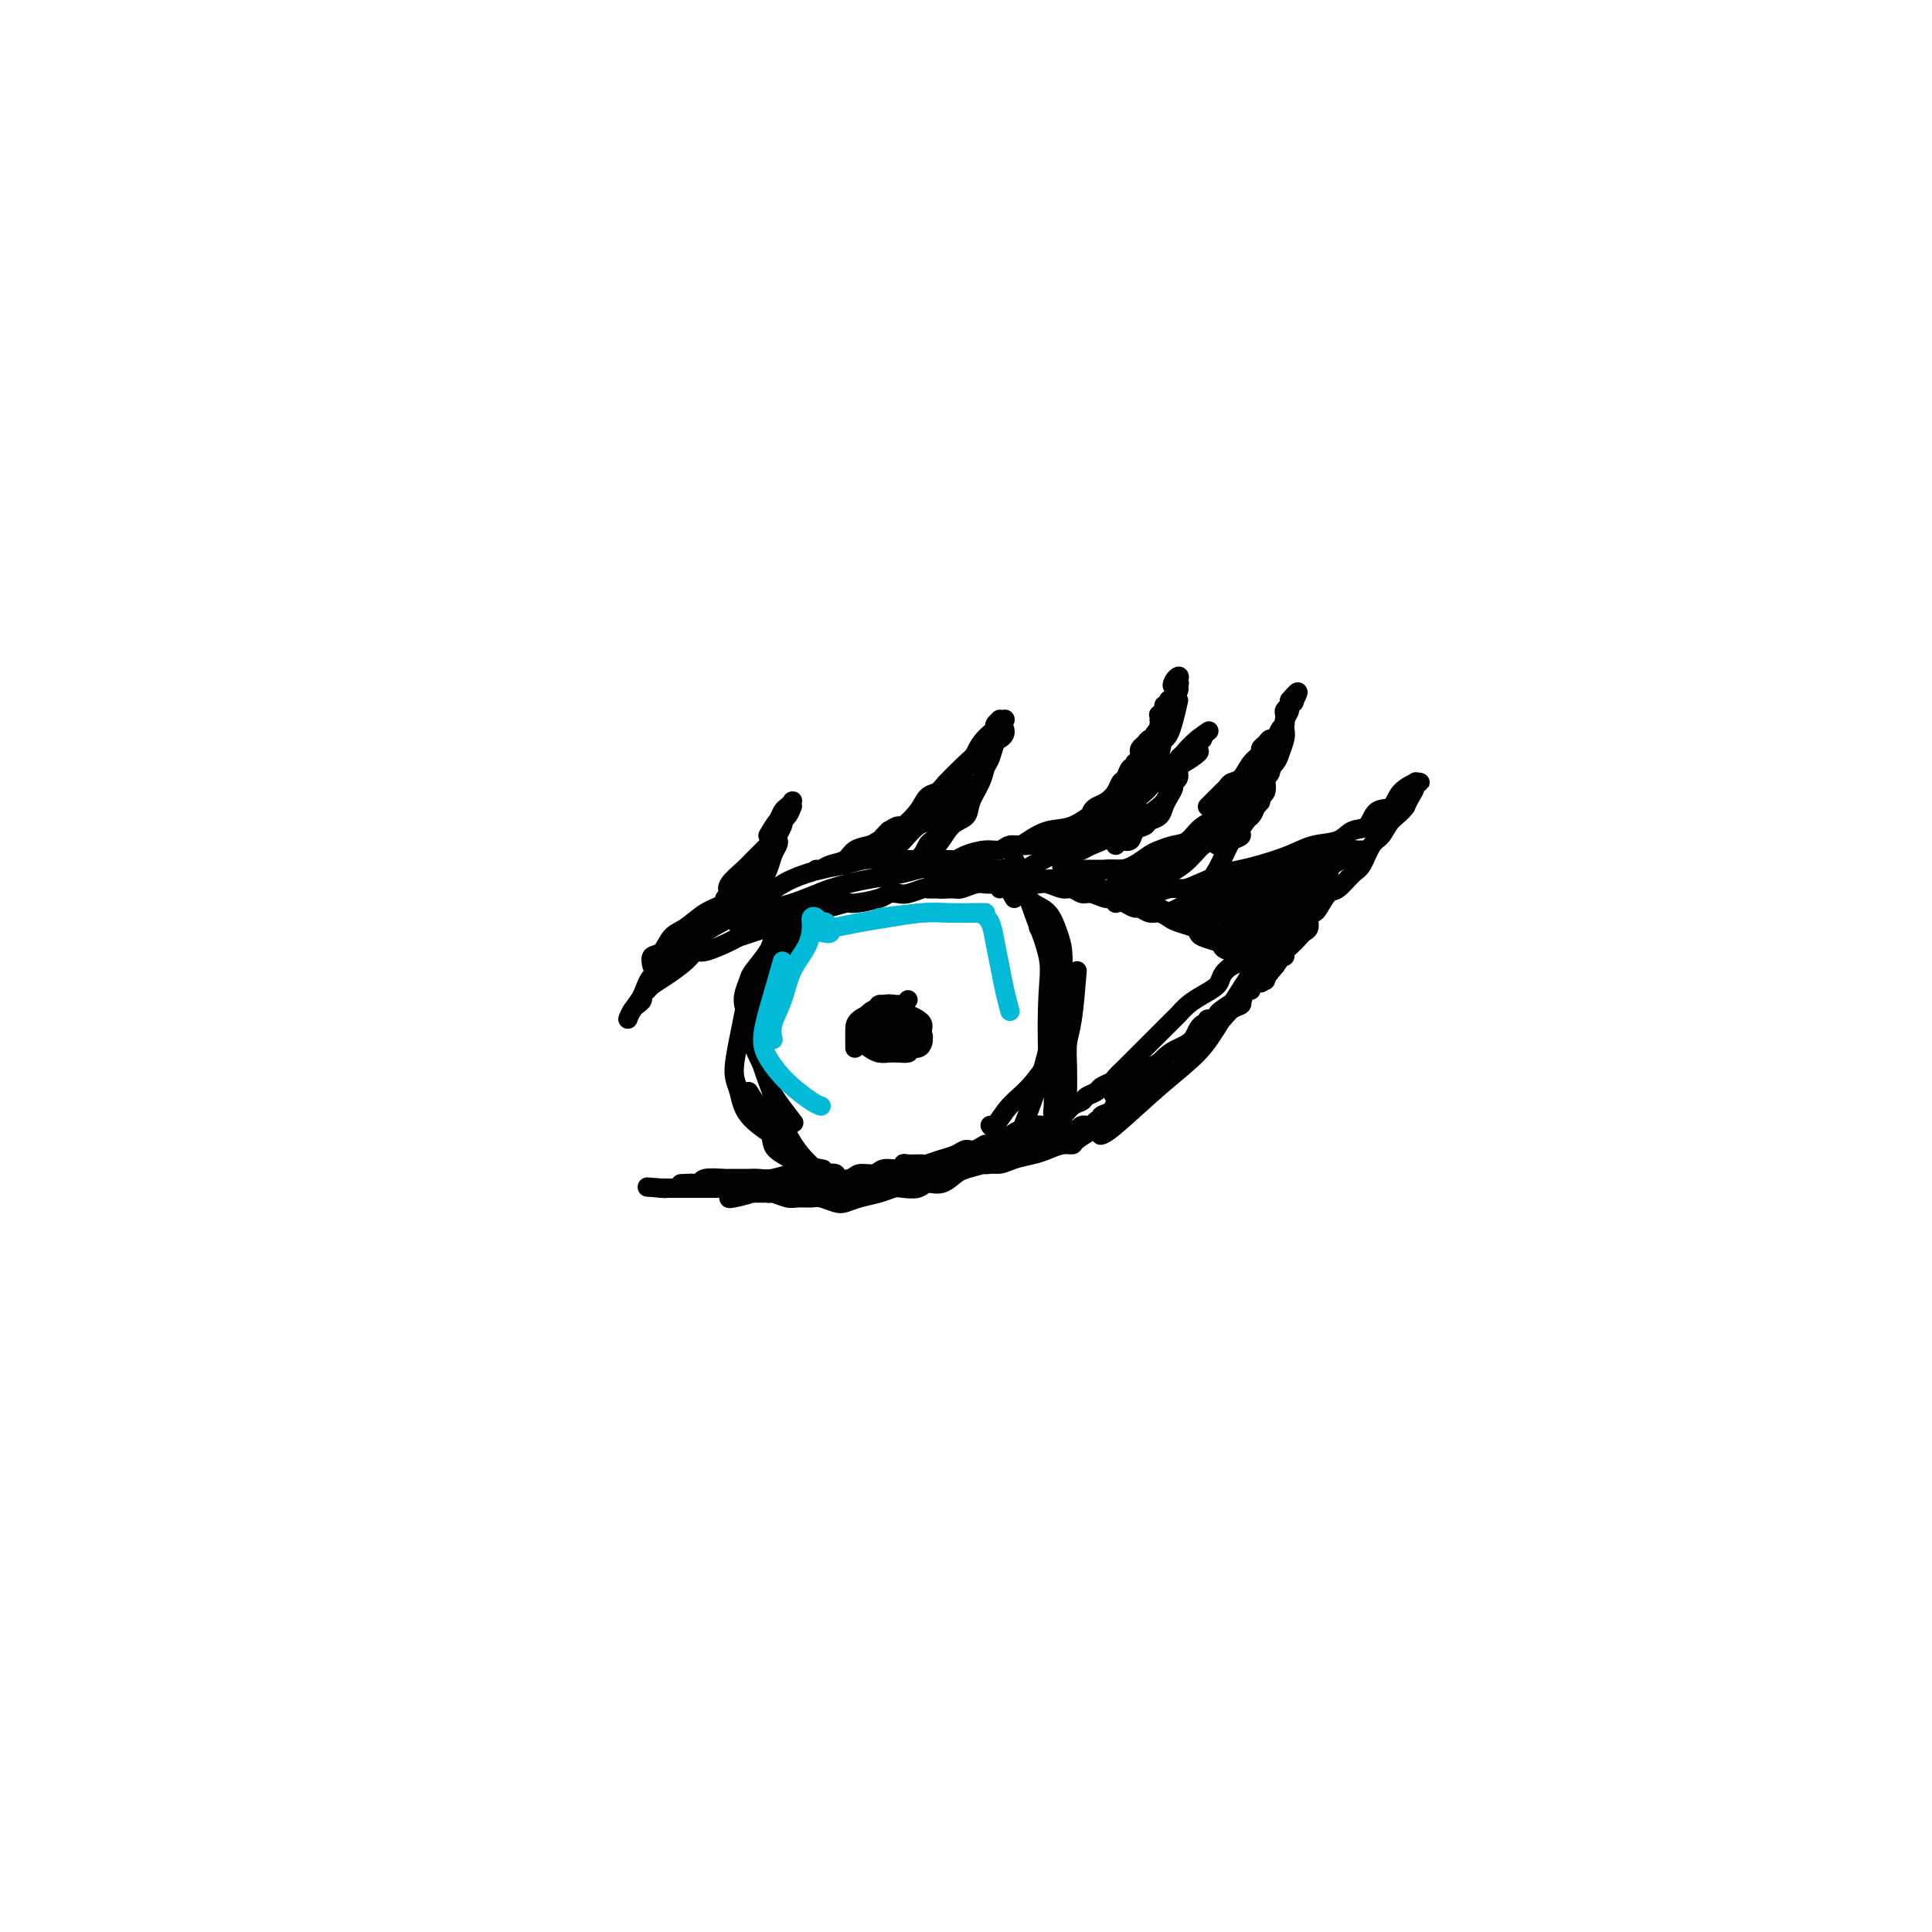 <svg viewBox='0 0 400 400' version='1.1' xmlns='http://www.w3.org/2000/svg' xmlns:xlink='http://www.w3.org/1999/xlink'><g fill='none' stroke='#000000' stroke-width='4' stroke-linecap='round' stroke-linejoin='round'><path d='M130,211c0.226,-0.603 0.452,-1.207 1,-2c0.548,-0.793 1.418,-1.776 2,-3c0.582,-1.224 0.875,-2.691 2,-4c1.125,-1.309 3.082,-2.462 5,-4c1.918,-1.538 3.797,-3.463 6,-5c2.203,-1.537 4.732,-2.688 7,-4c2.268,-1.312 4.277,-2.786 6,-4c1.723,-1.214 3.161,-2.168 5,-3c1.839,-0.832 4.078,-1.544 6,-2c1.922,-0.456 3.528,-0.658 5,-1c1.472,-0.342 2.810,-0.824 4,-1c1.190,-0.176 2.234,-0.047 3,0c0.766,0.047 1.256,0.013 2,0c0.744,-0.013 1.743,-0.003 2,0c0.257,0.003 -0.229,-0.000 0,0c0.229,0.000 1.175,0.004 2,0c0.825,-0.004 1.531,-0.015 2,0c0.469,0.015 0.700,0.057 1,0c0.300,-0.057 0.669,-0.211 1,0c0.331,0.211 0.623,0.789 1,1c0.377,0.211 0.840,0.057 1,0c0.160,-0.057 0.018,-0.015 1,0c0.982,0.015 3.089,0.003 4,0c0.911,-0.003 0.625,0.002 1,0c0.375,-0.002 1.410,-0.011 2,0c0.590,0.011 0.736,0.041 1,0c0.264,-0.041 0.647,-0.155 1,0c0.353,0.155 0.677,0.577 1,1'/><path d='M205,180c4.683,0.327 3.391,0.144 3,0c-0.391,-0.144 0.120,-0.250 1,0c0.880,0.250 2.127,0.854 3,1c0.873,0.146 1.370,-0.167 2,0c0.630,0.167 1.393,0.816 2,1c0.607,0.184 1.057,-0.095 2,0c0.943,0.095 2.378,0.564 3,1c0.622,0.436 0.432,0.839 1,1c0.568,0.161 1.894,0.081 3,0c1.106,-0.081 1.991,-0.162 3,0c1.009,0.162 2.143,0.568 3,1c0.857,0.432 1.437,0.889 2,1c0.563,0.111 1.109,-0.125 2,0c0.891,0.125 2.125,0.611 3,1c0.875,0.389 1.389,0.681 2,1c0.611,0.319 1.320,0.664 2,1c0.680,0.336 1.333,0.664 2,1c0.667,0.336 1.350,0.681 2,1c0.650,0.319 1.269,0.614 2,1c0.731,0.386 1.576,0.864 2,1c0.424,0.136 0.428,-0.069 1,0c0.572,0.069 1.712,0.414 2,1c0.288,0.586 -0.278,1.414 0,2c0.278,0.586 1.398,0.931 2,1c0.602,0.069 0.686,-0.136 1,0c0.314,0.136 0.857,0.614 1,1c0.143,0.386 -0.115,0.681 0,1c0.115,0.319 0.604,0.663 1,1c0.396,0.337 0.698,0.669 1,1'/><path d='M259,201c3.476,2.393 1.667,1.375 1,1c-0.667,-0.375 -0.190,-0.107 0,0c0.190,0.107 0.095,0.054 0,0'/><path d='M231,187c1.204,-0.455 2.408,-0.911 3,-1c0.592,-0.089 0.571,0.187 1,0c0.429,-0.187 1.309,-0.837 2,-1c0.691,-0.163 1.192,0.160 2,0c0.808,-0.160 1.924,-0.802 3,-1c1.076,-0.198 2.113,0.050 3,0c0.887,-0.050 1.626,-0.397 3,-1c1.374,-0.603 3.384,-1.461 5,-2c1.616,-0.539 2.838,-0.759 4,-1c1.162,-0.241 2.264,-0.503 4,-1c1.736,-0.497 4.107,-1.230 6,-2c1.893,-0.770 3.307,-1.576 5,-2c1.693,-0.424 3.665,-0.465 5,-1c1.335,-0.535 2.033,-1.564 3,-2c0.967,-0.436 2.204,-0.278 3,-1c0.796,-0.722 1.150,-2.323 2,-3c0.850,-0.677 2.194,-0.430 3,-1c0.806,-0.570 1.074,-1.957 2,-3c0.926,-1.043 2.512,-1.741 3,-2c0.488,-0.259 -0.121,-0.077 0,0c0.121,0.077 0.972,0.051 1,0c0.028,-0.051 -0.766,-0.127 -1,0c-0.234,0.127 0.091,0.457 0,1c-0.091,0.543 -0.597,1.298 -1,2c-0.403,0.702 -0.701,1.351 -1,2'/><path d='M291,167c-0.893,1.287 -2.125,2.006 -3,3c-0.875,0.994 -1.393,2.263 -2,3c-0.607,0.737 -1.303,0.941 -2,2c-0.697,1.059 -1.395,2.974 -2,4c-0.605,1.026 -1.117,1.164 -2,2c-0.883,0.836 -2.135,2.370 -3,3c-0.865,0.630 -1.341,0.358 -2,1c-0.659,0.642 -1.500,2.200 -2,3c-0.500,0.800 -0.658,0.843 -1,1c-0.342,0.157 -0.869,0.427 -1,1c-0.131,0.573 0.133,1.449 0,2c-0.133,0.551 -0.662,0.779 -1,1c-0.338,0.221 -0.486,0.437 -1,1c-0.514,0.563 -1.396,1.474 -2,2c-0.604,0.526 -0.931,0.667 -1,1c-0.069,0.333 0.121,0.859 0,1c-0.121,0.141 -0.553,-0.103 -1,0c-0.447,0.103 -0.909,0.554 -1,1c-0.091,0.446 0.188,0.887 0,1c-0.188,0.113 -0.844,-0.104 -1,0c-0.156,0.104 0.189,0.528 0,1c-0.189,0.472 -0.911,0.992 -1,1c-0.089,0.008 0.456,-0.496 1,-1'/><path d='M263,201c-4.167,5.155 -0.583,1.042 1,-1c1.583,-2.042 1.167,-2.012 1,-2c-0.167,0.012 -0.083,0.006 0,0'/><path d='M282,176c-0.319,0.016 -0.638,0.032 -1,0c-0.362,-0.032 -0.767,-0.113 -1,0c-0.233,0.113 -0.294,0.420 -1,1c-0.706,0.580 -2.055,1.434 -3,2c-0.945,0.566 -1.484,0.844 -3,1c-1.516,0.156 -4.007,0.189 -6,1c-1.993,0.811 -3.486,2.399 -6,3c-2.514,0.601 -6.048,0.213 -8,0c-1.952,-0.213 -2.321,-0.252 -3,0c-0.679,0.252 -1.669,0.795 -2,1c-0.331,0.205 -0.004,0.071 0,0c0.004,-0.071 -0.314,-0.078 0,0c0.314,0.078 1.260,0.242 3,0c1.740,-0.242 4.272,-0.890 6,-1c1.728,-0.110 2.650,0.318 4,0c1.350,-0.318 3.128,-1.380 5,-2c1.872,-0.620 3.838,-0.796 5,-1c1.162,-0.204 1.520,-0.434 2,-1c0.480,-0.566 1.082,-1.466 2,-2c0.918,-0.534 2.154,-0.700 3,-1c0.846,-0.300 1.303,-0.733 1,-1c-0.303,-0.267 -1.367,-0.367 -2,0c-0.633,0.367 -0.835,1.200 -2,2c-1.165,0.800 -3.292,1.565 -5,2c-1.708,0.435 -2.998,0.540 -5,1c-2.002,0.460 -4.715,1.274 -7,2c-2.285,0.726 -4.143,1.363 -6,2'/><path d='M252,185c-6.275,1.990 -6.962,2.464 -8,3c-1.038,0.536 -2.427,1.132 -2,1c0.427,-0.132 2.670,-0.992 5,-2c2.330,-1.008 4.746,-2.164 7,-3c2.254,-0.836 4.345,-1.353 7,-2c2.655,-0.647 5.873,-1.424 8,-2c2.127,-0.576 3.163,-0.951 4,-1c0.837,-0.049 1.475,0.227 2,0c0.525,-0.227 0.938,-0.959 1,-1c0.062,-0.041 -0.227,0.609 -2,1c-1.773,0.391 -5.028,0.523 -7,1c-1.972,0.477 -2.659,1.298 -5,2c-2.341,0.702 -6.336,1.283 -9,2c-2.664,0.717 -3.999,1.569 -5,2c-1.001,0.431 -1.669,0.442 -2,1c-0.331,0.558 -0.325,1.663 0,2c0.325,0.337 0.968,-0.094 2,0c1.032,0.094 2.454,0.715 5,0c2.546,-0.715 6.216,-2.764 9,-4c2.784,-1.236 4.680,-1.660 6,-2c1.320,-0.340 2.062,-0.597 3,-1c0.938,-0.403 2.071,-0.953 2,-1c-0.071,-0.047 -1.345,0.407 -3,1c-1.655,0.593 -3.691,1.324 -6,2c-2.309,0.676 -4.891,1.297 -7,2c-2.109,0.703 -3.745,1.486 -5,2c-1.255,0.514 -2.127,0.757 -3,1'/><path d='M249,189c-3.649,1.011 -1.771,0.040 -1,0c0.771,-0.040 0.437,0.852 1,1c0.563,0.148 2.025,-0.447 4,-1c1.975,-0.553 4.462,-1.064 7,-2c2.538,-0.936 5.125,-2.297 7,-3c1.875,-0.703 3.037,-0.747 4,-1c0.963,-0.253 1.727,-0.716 2,-1c0.273,-0.284 0.057,-0.388 -1,0c-1.057,0.388 -2.953,1.270 -5,2c-2.047,0.730 -4.244,1.309 -6,2c-1.756,0.691 -3.070,1.492 -4,2c-0.930,0.508 -1.475,0.721 -2,1c-0.525,0.279 -1.031,0.625 -1,1c0.031,0.375 0.598,0.781 1,1c0.402,0.219 0.639,0.253 1,0c0.361,-0.253 0.847,-0.792 2,-1c1.153,-0.208 2.975,-0.083 5,-1c2.025,-0.917 4.253,-2.874 6,-4c1.747,-1.126 3.011,-1.421 4,-2c0.989,-0.579 1.702,-1.443 2,-2c0.298,-0.557 0.180,-0.807 0,-1c-0.180,-0.193 -0.423,-0.327 -1,0c-0.577,0.327 -1.487,1.116 -3,2c-1.513,0.884 -3.628,1.862 -6,3c-2.372,1.138 -5.000,2.436 -7,4c-2.000,1.564 -3.371,3.395 -4,4c-0.629,0.605 -0.517,-0.018 0,0c0.517,0.018 1.437,0.675 3,0c1.563,-0.675 3.767,-2.682 6,-4c2.233,-1.318 4.495,-1.948 6,-3c1.505,-1.052 2.252,-2.526 3,-4'/><path d='M272,182c2.591,-2.053 1.570,-1.684 1,-2c-0.570,-0.316 -0.687,-1.316 -1,-2c-0.313,-0.684 -0.821,-1.051 -1,-1c-0.179,0.051 -0.029,0.521 0,1c0.029,0.479 -0.062,0.969 -1,2c-0.938,1.031 -2.721,2.605 -4,4c-1.279,1.395 -2.054,2.613 -3,4c-0.946,1.387 -2.063,2.944 -3,4c-0.937,1.056 -1.692,1.613 -2,2c-0.308,0.387 -0.167,0.605 0,1c0.167,0.395 0.362,0.967 1,1c0.638,0.033 1.719,-0.473 3,-1c1.281,-0.527 2.763,-1.073 4,-2c1.237,-0.927 2.230,-2.234 3,-3c0.770,-0.766 1.316,-0.992 2,-2c0.684,-1.008 1.507,-2.798 2,-4c0.493,-1.202 0.655,-1.817 1,-2c0.345,-0.183 0.871,0.065 1,0c0.129,-0.065 -0.141,-0.441 -1,0c-0.859,0.441 -2.308,1.701 -4,3c-1.692,1.299 -3.628,2.637 -5,4c-1.372,1.363 -2.181,2.751 -3,4c-0.819,1.249 -1.649,2.358 -2,3c-0.351,0.642 -0.223,0.816 0,1c0.223,0.184 0.540,0.379 1,0c0.460,-0.379 1.062,-1.332 2,-2c0.938,-0.668 2.213,-1.052 3,-2c0.787,-0.948 1.087,-2.460 2,-4c0.913,-1.540 2.438,-3.107 3,-4c0.562,-0.893 0.161,-1.112 0,-1c-0.161,0.112 -0.080,0.556 0,1'/><path d='M271,185c1.159,-1.179 -1.442,1.372 -3,3c-1.558,1.628 -2.073,2.332 -3,3c-0.927,0.668 -2.264,1.302 -3,2c-0.736,0.698 -0.869,1.462 -1,2c-0.131,0.538 -0.259,0.851 0,1c0.259,0.149 0.904,0.133 1,0c0.096,-0.133 -0.359,-0.382 0,-1c0.359,-0.618 1.531,-1.605 2,-2c0.469,-0.395 0.234,-0.197 0,0'/><path d='M195,179c-0.089,-0.424 -0.177,-0.848 0,-1c0.177,-0.152 0.620,-0.031 1,0c0.380,0.031 0.696,-0.029 1,0c0.304,0.029 0.595,0.148 1,0c0.405,-0.148 0.924,-0.561 2,-1c1.076,-0.439 2.710,-0.904 4,-1c1.290,-0.096 2.238,0.177 3,0c0.762,-0.177 1.340,-0.805 2,-1c0.660,-0.195 1.404,0.043 2,0c0.596,-0.043 1.045,-0.368 2,-1c0.955,-0.632 2.416,-1.573 4,-2c1.584,-0.427 3.291,-0.342 5,-1c1.709,-0.658 3.418,-2.059 5,-3c1.582,-0.941 3.035,-1.422 4,-2c0.965,-0.578 1.440,-1.253 2,-2c0.560,-0.747 1.205,-1.566 2,-2c0.795,-0.434 1.740,-0.482 3,-1c1.260,-0.518 2.834,-1.505 4,-2c1.166,-0.495 1.925,-0.497 3,-1c1.075,-0.503 2.468,-1.508 3,-2c0.532,-0.492 0.205,-0.472 0,-1c-0.205,-0.528 -0.286,-1.604 0,-2c0.286,-0.396 0.939,-0.113 1,0c0.061,0.113 -0.469,0.057 -1,0'/><path d='M248,153c4.189,-2.954 1.661,-1.340 0,0c-1.661,1.340 -2.455,2.404 -3,3c-0.545,0.596 -0.843,0.723 -1,1c-0.157,0.277 -0.175,0.704 -1,1c-0.825,0.296 -2.457,0.459 -3,1c-0.543,0.541 0.004,1.458 0,2c-0.004,0.542 -0.560,0.708 -1,1c-0.440,0.292 -0.764,0.708 -1,1c-0.236,0.292 -0.383,0.460 -1,1c-0.617,0.540 -1.705,1.454 -2,2c-0.295,0.546 0.203,0.725 0,1c-0.203,0.275 -1.105,0.647 -2,1c-0.895,0.353 -1.782,0.689 -2,1c-0.218,0.311 0.232,0.599 0,1c-0.232,0.401 -1.148,0.916 -2,1c-0.852,0.084 -1.641,-0.262 -2,0c-0.359,0.262 -0.288,1.131 -1,2c-0.712,0.869 -2.207,1.739 -3,2c-0.793,0.261 -0.884,-0.085 -1,0c-0.116,0.085 -0.257,0.601 -1,1c-0.743,0.399 -2.087,0.681 -3,1c-0.913,0.319 -1.396,0.674 -2,1c-0.604,0.326 -1.329,0.623 -2,1c-0.671,0.377 -1.289,0.833 -2,1c-0.711,0.167 -1.514,0.045 -2,0c-0.486,-0.045 -0.655,-0.012 -1,0c-0.345,0.012 -0.866,0.003 -1,0c-0.134,-0.003 0.118,-0.001 0,0c-0.118,0.001 -0.605,0.000 -1,0c-0.395,-0.000 -0.697,-0.000 -1,0'/><path d='M206,180c-4.028,1.547 -1.597,0.415 -1,0c0.597,-0.415 -0.638,-0.111 -1,0c-0.362,0.111 0.150,0.030 0,0c-0.150,-0.030 -0.964,-0.008 -1,0c-0.036,0.008 0.704,0.002 1,0c0.296,-0.002 0.148,-0.001 0,0'/><path d='M169,180c0.277,0.097 0.554,0.195 1,0c0.446,-0.195 1.063,-0.681 2,-1c0.937,-0.319 2.196,-0.470 3,-1c0.804,-0.530 1.152,-1.439 2,-2c0.848,-0.561 2.195,-0.773 3,-1c0.805,-0.227 1.069,-0.469 2,-1c0.931,-0.531 2.530,-1.350 4,-2c1.470,-0.650 2.811,-1.131 4,-2c1.189,-0.869 2.228,-2.126 3,-3c0.772,-0.874 1.279,-1.363 2,-2c0.721,-0.637 1.658,-1.420 2,-2c0.342,-0.580 0.089,-0.956 0,-1c-0.089,-0.044 -0.014,0.244 0,0c0.014,-0.244 -0.034,-1.020 0,-1c0.034,0.020 0.150,0.835 0,1c-0.150,0.165 -0.565,-0.322 -1,0c-0.435,0.322 -0.890,1.453 -1,2c-0.110,0.547 0.123,0.512 0,1c-0.123,0.488 -0.604,1.500 -1,2c-0.396,0.500 -0.708,0.488 -1,1c-0.292,0.512 -0.563,1.550 -1,2c-0.437,0.450 -1.041,0.314 -2,1c-0.959,0.686 -2.274,2.196 -3,3c-0.726,0.804 -0.863,0.902 -1,1'/><path d='M186,175c-2.301,2.040 -2.554,1.139 -3,1c-0.446,-0.139 -1.086,0.485 -2,1c-0.914,0.515 -2.101,0.922 -3,1c-0.899,0.078 -1.511,-0.171 -2,0c-0.489,0.171 -0.854,0.763 -1,1c-0.146,0.237 -0.073,0.118 0,0'/><path d='M135,200c-0.183,-0.813 -0.367,-1.625 0,-2c0.367,-0.375 1.284,-0.312 2,-1c0.716,-0.688 1.232,-2.126 2,-3c0.768,-0.874 1.789,-1.184 3,-2c1.211,-0.816 2.611,-2.139 4,-3c1.389,-0.861 2.766,-1.260 4,-2c1.234,-0.740 2.323,-1.822 3,-3c0.677,-1.178 0.942,-2.453 2,-4c1.058,-1.547 2.911,-3.366 4,-5c1.089,-1.634 1.416,-3.082 2,-4c0.584,-0.918 1.425,-1.304 2,-2c0.575,-0.696 0.883,-1.700 1,-2c0.117,-0.300 0.042,0.104 0,0c-0.042,-0.104 -0.052,-0.715 0,-1c0.052,-0.285 0.168,-0.243 0,0c-0.168,0.243 -0.618,0.687 -1,1c-0.382,0.313 -0.696,0.496 -1,1c-0.304,0.504 -0.597,1.330 -1,2c-0.403,0.670 -0.915,1.185 -1,2c-0.085,0.815 0.255,1.930 0,3c-0.255,1.070 -1.107,2.096 -2,3c-0.893,0.904 -1.827,1.687 -3,3c-1.173,1.313 -2.587,3.157 -4,5'/><path d='M151,186c-2.643,3.770 -2.750,3.196 -4,4c-1.250,0.804 -3.641,2.986 -5,4c-1.359,1.014 -1.684,0.859 -2,1c-0.316,0.141 -0.624,0.576 -1,1c-0.376,0.424 -0.822,0.835 -1,1c-0.178,0.165 -0.089,0.082 0,0'/><path d='M191,167c1.942,-1.667 3.884,-3.335 5,-4c1.116,-0.665 1.406,-0.329 2,-1c0.594,-0.671 1.493,-2.351 2,-3c0.507,-0.649 0.623,-0.269 1,-1c0.377,-0.731 1.015,-2.574 2,-4c0.985,-1.426 2.318,-2.435 3,-3c0.682,-0.565 0.715,-0.687 1,-1c0.285,-0.313 0.824,-0.817 1,-1c0.176,-0.183 -0.009,-0.046 0,0c0.009,0.046 0.214,0.001 0,0c-0.214,-0.001 -0.845,0.042 -1,0c-0.155,-0.042 0.167,-0.168 0,0c-0.167,0.168 -0.822,0.630 -1,1c-0.178,0.370 0.120,0.649 0,1c-0.120,0.351 -0.659,0.773 -1,1c-0.341,0.227 -0.486,0.260 -1,1c-0.514,0.740 -1.398,2.186 -2,3c-0.602,0.814 -0.922,0.997 -2,2c-1.078,1.003 -2.912,2.826 -4,4c-1.088,1.174 -1.428,1.697 -2,2c-0.572,0.303 -1.374,0.385 -2,1c-0.626,0.615 -1.075,1.763 -2,3c-0.925,1.237 -2.326,2.564 -3,3c-0.674,0.436 -0.621,-0.018 -1,0c-0.379,0.018 -1.189,0.509 -2,1'/><path d='M184,172c-3.548,3.560 -0.417,0.958 1,0c1.417,-0.958 1.119,-0.274 1,0c-0.119,0.274 -0.060,0.137 0,0'/><path d='M208,151c-0.024,-0.085 -0.048,-0.171 0,0c0.048,0.171 0.167,0.597 0,1c-0.167,0.403 -0.621,0.781 -1,1c-0.379,0.219 -0.683,0.277 -1,1c-0.317,0.723 -0.647,2.109 -1,3c-0.353,0.891 -0.731,1.286 -1,2c-0.269,0.714 -0.430,1.745 -1,3c-0.570,1.255 -1.547,2.732 -2,4c-0.453,1.268 -0.380,2.326 -1,3c-0.620,0.674 -1.931,0.965 -3,2c-1.069,1.035 -1.895,2.813 -3,4c-1.105,1.187 -2.490,1.781 -3,2c-0.510,0.219 -0.146,0.063 0,0c0.146,-0.063 0.073,-0.031 0,0'/><path d='M200,162c0.070,0.236 0.140,0.471 0,1c-0.140,0.529 -0.489,1.350 -1,2c-0.511,0.650 -1.183,1.129 -2,2c-0.817,0.871 -1.778,2.136 -2,3c-0.222,0.864 0.294,1.328 0,2c-0.294,0.672 -1.399,1.553 -2,2c-0.601,0.447 -0.697,0.460 -1,1c-0.303,0.540 -0.812,1.607 -1,2c-0.188,0.393 -0.054,0.112 0,0c0.054,-0.112 0.027,-0.056 0,0'/><path d='M211,175c-0.687,-0.016 -1.374,-0.032 -1,0c0.374,0.032 1.810,0.114 3,0c1.190,-0.114 2.133,-0.422 4,-1c1.867,-0.578 4.656,-1.425 7,-2c2.344,-0.575 4.241,-0.879 5,-1c0.759,-0.121 0.379,-0.061 0,0'/><path d='M159,173c0.738,-1.250 1.477,-2.500 2,-3c0.523,-0.500 0.831,-0.249 1,0c0.169,0.249 0.199,0.495 0,1c-0.199,0.505 -0.627,1.267 -1,2c-0.373,0.733 -0.691,1.437 -1,2c-0.309,0.563 -0.607,0.987 -1,2c-0.393,1.013 -0.879,2.616 -1,3c-0.121,0.384 0.124,-0.450 0,0c-0.124,0.450 -0.616,2.186 -1,3c-0.384,0.814 -0.660,0.707 -1,1c-0.340,0.293 -0.743,0.987 -1,1c-0.257,0.013 -0.367,-0.654 0,-1c0.367,-0.346 1.209,-0.369 2,-1c0.791,-0.631 1.529,-1.868 2,-3c0.471,-1.132 0.675,-2.159 1,-3c0.325,-0.841 0.771,-1.497 1,-2c0.229,-0.503 0.243,-0.851 0,-1c-0.243,-0.149 -0.742,-0.097 -1,0c-0.258,0.097 -0.276,0.239 -1,1c-0.724,0.761 -2.153,2.142 -3,3c-0.847,0.858 -1.113,1.192 -2,2c-0.887,0.808 -2.396,2.088 -3,3c-0.604,0.912 -0.302,1.456 0,2'/><path d='M151,185c-1.667,1.833 -0.833,0.917 0,0'/><path d='M259,205c-0.853,-0.098 -1.706,-0.195 -2,0c-0.294,0.195 -0.029,0.683 0,1c0.029,0.317 -0.178,0.462 -1,1c-0.822,0.538 -2.259,1.467 -3,2c-0.741,0.533 -0.788,0.669 -1,1c-0.212,0.331 -0.591,0.856 -1,1c-0.409,0.144 -0.850,-0.093 -1,0c-0.150,0.093 -0.010,0.516 0,1c0.010,0.484 -0.109,1.031 0,1c0.109,-0.031 0.445,-0.639 1,-1c0.555,-0.361 1.329,-0.477 2,-1c0.671,-0.523 1.240,-1.455 2,-2c0.760,-0.545 1.710,-0.703 2,-1c0.290,-0.297 -0.080,-0.734 0,-1c0.080,-0.266 0.608,-0.363 0,0c-0.608,0.363 -2.354,1.186 -3,2c-0.646,0.814 -0.191,1.619 -1,2c-0.809,0.381 -2.882,0.337 -4,1c-1.118,0.663 -1.283,2.033 -2,3c-0.717,0.967 -1.988,1.530 -3,2c-1.012,0.470 -1.766,0.848 -3,2c-1.234,1.152 -2.948,3.079 -4,4c-1.052,0.921 -1.444,0.834 -2,1c-0.556,0.166 -1.278,0.583 -2,1'/><path d='M233,225c-4.295,3.163 -2.031,1.069 -1,0c1.031,-1.069 0.830,-1.114 1,-1c0.170,0.114 0.711,0.386 1,0c0.289,-0.386 0.325,-1.431 1,-2c0.675,-0.569 1.988,-0.661 3,-1c1.012,-0.339 1.724,-0.926 2,-1c0.276,-0.074 0.116,0.365 0,1c-0.116,0.635 -0.188,1.464 -1,2c-0.812,0.536 -2.363,0.777 -3,1c-0.637,0.223 -0.361,0.426 -1,1c-0.639,0.574 -2.195,1.517 -3,2c-0.805,0.483 -0.860,0.507 -1,1c-0.140,0.493 -0.365,1.457 -1,2c-0.635,0.543 -1.679,0.666 -2,1c-0.321,0.334 0.083,0.878 0,1c-0.083,0.122 -0.652,-0.179 -1,0c-0.348,0.179 -0.475,0.836 -1,1c-0.525,0.164 -1.448,-0.166 -2,0c-0.552,0.166 -0.732,0.828 -1,1c-0.268,0.172 -0.625,-0.147 -1,0c-0.375,0.147 -0.770,0.761 -1,1c-0.230,0.239 -0.297,0.102 -1,0c-0.703,-0.102 -2.044,-0.168 -3,0c-0.956,0.168 -1.527,0.570 -2,1c-0.473,0.430 -0.848,0.889 -2,1c-1.152,0.111 -3.082,-0.125 -4,0c-0.918,0.125 -0.824,0.611 -1,1c-0.176,0.389 -0.622,0.683 -1,1c-0.378,0.317 -0.689,0.659 -1,1'/><path d='M206,240c-3.595,1.460 -1.581,1.111 -1,1c0.581,-0.111 -0.270,0.017 -1,0c-0.730,-0.017 -1.340,-0.177 -2,0c-0.660,0.177 -1.369,0.692 -2,1c-0.631,0.308 -1.184,0.408 -2,1c-0.816,0.592 -1.895,1.674 -3,2c-1.105,0.326 -2.238,-0.106 -3,0c-0.762,0.106 -1.155,0.749 -2,1c-0.845,0.251 -2.142,0.109 -3,0c-0.858,-0.109 -1.279,-0.186 -2,0c-0.721,0.186 -1.744,0.634 -3,1c-1.256,0.366 -2.744,0.648 -4,1c-1.256,0.352 -2.280,0.774 -3,1c-0.720,0.226 -1.136,0.258 -2,0c-0.864,-0.258 -2.176,-0.805 -3,-1c-0.824,-0.195 -1.162,-0.037 -2,0c-0.838,0.037 -2.178,-0.046 -3,0c-0.822,0.046 -1.127,0.223 -2,0c-0.873,-0.223 -2.313,-0.844 -3,-1c-0.687,-0.156 -0.622,0.154 -1,0c-0.378,-0.154 -1.199,-0.773 -2,-1c-0.801,-0.227 -1.584,-0.061 -2,0c-0.416,0.061 -0.467,0.016 -1,0c-0.533,-0.016 -1.550,-0.004 -2,0c-0.450,0.004 -0.333,0.001 -1,0c-0.667,-0.001 -2.118,-0.000 -3,0c-0.882,0.000 -1.195,0.000 -2,0c-0.805,-0.000 -2.102,-0.000 -3,0c-0.898,0.000 -1.396,0.000 -2,0c-0.604,-0.000 -1.316,-0.000 -2,0c-0.684,0.000 -1.342,0.000 -2,0'/><path d='M137,246c-5.871,-0.464 -1.548,-0.124 0,0c1.548,0.124 0.322,0.033 0,0c-0.322,-0.033 0.259,-0.009 1,0c0.741,0.009 1.640,0.003 2,0c0.360,-0.003 0.180,-0.001 0,0'/><path d='M132,208c0.449,-0.335 0.899,-0.669 1,-1c0.101,-0.331 -0.145,-0.658 0,-1c0.145,-0.342 0.683,-0.698 1,-1c0.317,-0.302 0.413,-0.548 1,-1c0.587,-0.452 1.663,-1.109 3,-2c1.337,-0.891 2.934,-2.018 4,-3c1.066,-0.982 1.601,-1.821 2,-2c0.399,-0.179 0.663,0.303 2,0c1.337,-0.303 3.747,-1.389 5,-2c1.253,-0.611 1.348,-0.745 2,-1c0.652,-0.255 1.862,-0.629 3,-1c1.138,-0.371 2.206,-0.739 3,-1c0.794,-0.261 1.314,-0.414 2,-1c0.686,-0.586 1.536,-1.606 2,-2c0.464,-0.394 0.541,-0.162 1,0c0.459,0.162 1.299,0.254 2,0c0.701,-0.254 1.263,-0.856 2,-1c0.737,-0.144 1.650,0.168 3,0c1.350,-0.168 3.139,-0.816 4,-1c0.861,-0.184 0.796,0.095 2,0c1.204,-0.095 3.679,-0.565 5,-1c1.321,-0.435 1.490,-0.834 2,-1c0.510,-0.166 1.360,-0.097 2,0c0.640,0.097 1.068,0.222 2,0c0.932,-0.222 2.366,-0.790 3,-1c0.634,-0.210 0.467,-0.060 1,0c0.533,0.060 1.767,0.030 3,0'/><path d='M195,184c4.850,-0.769 0.976,-0.192 0,0c-0.976,0.192 0.945,-0.001 2,0c1.055,0.001 1.243,0.196 2,0c0.757,-0.196 2.084,-0.785 3,-1c0.916,-0.215 1.422,-0.058 2,0c0.578,0.058 1.229,0.016 2,0c0.771,-0.016 1.661,-0.005 2,0c0.339,0.005 0.125,0.005 1,0c0.875,-0.005 2.839,-0.017 4,0c1.161,0.017 1.519,0.061 2,0c0.481,-0.061 1.087,-0.228 2,0c0.913,0.228 2.135,0.850 3,1c0.865,0.150 1.372,-0.171 2,0c0.628,0.171 1.375,0.833 2,1c0.625,0.167 1.127,-0.161 2,0c0.873,0.161 2.117,0.813 3,1c0.883,0.187 1.405,-0.089 2,0c0.595,0.089 1.261,0.545 2,1c0.739,0.455 1.549,0.910 2,1c0.451,0.090 0.542,-0.183 1,0c0.458,0.183 1.282,0.823 2,1c0.718,0.177 1.331,-0.107 2,0c0.669,0.107 1.396,0.606 2,1c0.604,0.394 1.086,0.683 2,1c0.914,0.317 2.261,0.662 3,1c0.739,0.338 0.870,0.669 1,1c0.130,0.331 0.259,0.663 1,1c0.741,0.337 2.096,0.678 3,1c0.904,0.322 1.359,0.625 2,1c0.641,0.375 1.469,0.821 2,1c0.531,0.179 0.766,0.089 1,0'/><path d='M257,197c6.084,2.570 1.293,1.995 0,2c-1.293,0.005 0.911,0.589 2,1c1.089,0.411 1.062,0.650 1,1c-0.062,0.350 -0.161,0.813 0,1c0.161,0.187 0.581,0.099 1,0c0.419,-0.099 0.838,-0.209 1,0c0.162,0.209 0.068,0.735 0,1c-0.068,0.265 -0.109,0.267 0,0c0.109,-0.267 0.370,-0.804 0,-1c-0.370,-0.196 -1.369,-0.053 -2,0c-0.631,0.053 -0.895,0.015 -1,0c-0.105,-0.015 -0.053,-0.008 0,0'/><path d='M153,192c1.087,-1.118 2.173,-2.236 4,-3c1.827,-0.764 4.394,-1.175 7,-2c2.606,-0.825 5.250,-2.064 8,-3c2.750,-0.936 5.607,-1.567 8,-2c2.393,-0.433 4.321,-0.667 6,-1c1.679,-0.333 3.110,-0.765 4,-1c0.890,-0.235 1.240,-0.273 2,0c0.760,0.273 1.930,0.858 3,1c1.070,0.142 2.041,-0.159 3,0c0.959,0.159 1.907,0.777 3,1c1.093,0.223 2.331,0.049 3,0c0.669,-0.049 0.768,0.025 1,0c0.232,-0.025 0.598,-0.151 1,0c0.402,0.151 0.839,0.579 1,1c0.161,0.421 0.046,0.835 0,1c-0.046,0.165 -0.023,0.083 0,0'/><path d='M258,199c-1.053,0.244 -2.106,0.488 -3,1c-0.894,0.512 -1.630,1.293 -2,2c-0.370,0.707 -0.376,1.342 -1,2c-0.624,0.658 -1.868,1.341 -3,2c-1.132,0.659 -2.153,1.294 -3,2c-0.847,0.706 -1.522,1.484 -2,2c-0.478,0.516 -0.761,0.771 -1,1c-0.239,0.229 -0.434,0.431 -1,1c-0.566,0.569 -1.502,1.503 -2,2c-0.498,0.497 -0.557,0.557 -1,1c-0.443,0.443 -1.269,1.271 -2,2c-0.731,0.729 -1.366,1.361 -2,2c-0.634,0.639 -1.268,1.284 -2,2c-0.732,0.716 -1.562,1.501 -2,2c-0.438,0.499 -0.484,0.711 -1,1c-0.516,0.289 -1.503,0.654 -2,1c-0.497,0.346 -0.503,0.674 -1,1c-0.497,0.326 -1.485,0.650 -2,1c-0.515,0.350 -0.555,0.725 -1,1c-0.445,0.275 -1.293,0.451 -2,1c-0.707,0.549 -1.274,1.472 -2,2c-0.726,0.528 -1.611,0.662 -2,1c-0.389,0.338 -0.282,0.882 -1,1c-0.718,0.118 -2.261,-0.189 -3,0c-0.739,0.189 -0.672,0.875 -1,1c-0.328,0.125 -1.050,-0.313 -2,0c-0.950,0.313 -2.129,1.375 -3,2c-0.871,0.625 -1.436,0.812 -2,1'/><path d='M206,237c-4.226,2.102 -2.289,0.356 -2,0c0.289,-0.356 -1.068,0.679 -2,1c-0.932,0.321 -1.438,-0.072 -2,0c-0.562,0.072 -1.180,0.608 -2,1c-0.820,0.392 -1.841,0.640 -3,1c-1.159,0.360 -2.455,0.833 -3,1c-0.545,0.167 -0.338,0.030 -1,0c-0.662,-0.030 -2.192,0.049 -3,0c-0.808,-0.049 -0.892,-0.224 -1,0c-0.108,0.224 -0.240,0.848 -1,1c-0.760,0.152 -2.149,-0.169 -3,0c-0.851,0.169 -1.164,0.826 -2,1c-0.836,0.174 -2.194,-0.136 -3,0c-0.806,0.136 -1.058,0.716 -2,1c-0.942,0.284 -2.572,0.271 -3,0c-0.428,-0.271 0.346,-0.801 0,-1c-0.346,-0.199 -1.811,-0.067 -3,0c-1.189,0.067 -2.102,0.071 -3,0c-0.898,-0.071 -1.781,-0.215 -3,0c-1.219,0.215 -2.774,0.790 -4,1c-1.226,0.210 -2.121,0.056 -3,0c-0.879,-0.056 -1.741,-0.015 -2,0c-0.259,0.015 0.084,0.004 0,0c-0.084,-0.004 -0.597,-0.001 -1,0c-0.403,0.001 -0.697,-0.001 -1,0c-0.303,0.001 -0.616,0.004 -1,0c-0.384,-0.004 -0.841,-0.015 -1,0c-0.159,0.015 -0.022,0.056 -1,0c-0.978,-0.056 -3.071,-0.207 -4,0c-0.929,0.207 -0.694,0.774 -1,1c-0.306,0.226 -1.153,0.113 -2,0'/><path d='M143,245c-4.444,0.156 -0.556,0.044 1,0c1.556,-0.044 0.778,-0.022 0,0'/><path d='M164,191c-0.626,1.186 -1.253,2.372 -2,3c-0.747,0.628 -1.616,0.700 -2,1c-0.384,0.300 -0.285,0.830 -1,2c-0.715,1.170 -2.244,2.979 -3,4c-0.756,1.021 -0.739,1.253 -1,2c-0.261,0.747 -0.801,2.009 -1,3c-0.199,0.991 -0.057,1.712 0,2c0.057,0.288 0.028,0.144 0,0'/><path d='M155,205c-0.707,3.523 -1.415,7.046 -2,10c-0.585,2.954 -1.049,5.338 -1,7c0.049,1.662 0.611,2.600 1,4c0.389,1.400 0.605,3.262 2,5c1.395,1.738 3.970,3.354 5,4c1.030,0.646 0.515,0.323 0,0'/><path d='M155,226c1.614,2.552 3.228,5.104 4,7c0.772,1.896 0.701,3.135 1,4c0.299,0.865 0.967,1.356 2,2c1.033,0.644 2.432,1.443 4,2c1.568,0.557 3.305,0.874 4,1c0.695,0.126 0.347,0.063 0,0'/><path d='M210,186c-0.486,-0.829 -0.972,-1.657 -1,-2c-0.028,-0.343 0.402,-0.199 1,0c0.598,0.199 1.365,0.453 2,1c0.635,0.547 1.137,1.387 2,2c0.863,0.613 2.088,0.998 3,2c0.912,1.002 1.513,2.619 2,4c0.487,1.381 0.862,2.526 1,4c0.138,1.474 0.039,3.278 0,4c-0.039,0.722 -0.020,0.361 0,0'/><path d='M223,201c-0.309,3.774 -0.619,7.547 -1,10c-0.381,2.453 -0.834,3.585 -1,5c-0.166,1.415 -0.044,3.111 0,5c0.044,1.889 0.012,3.970 0,5c-0.012,1.030 -0.003,1.009 0,1c0.003,-0.009 0.002,-0.004 0,0'/><path d='M188,207c-0.303,0.423 -0.606,0.845 -1,1c-0.394,0.155 -0.879,0.042 -1,0c-0.121,-0.042 0.121,-0.012 0,0c-0.121,0.012 -0.607,0.005 -1,0c-0.393,-0.005 -0.694,-0.008 -1,0c-0.306,0.008 -0.618,0.026 -1,0c-0.382,-0.026 -0.834,-0.095 -1,0c-0.166,0.095 -0.045,0.355 0,1c0.045,0.645 0.015,1.674 0,2c-0.015,0.326 -0.015,-0.052 0,0c0.015,0.052 0.045,0.536 0,1c-0.045,0.464 -0.166,0.910 0,1c0.166,0.090 0.618,-0.175 1,0c0.382,0.175 0.694,0.790 1,1c0.306,0.210 0.605,0.014 1,0c0.395,-0.014 0.886,0.155 1,0c0.114,-0.155 -0.150,-0.633 0,-1c0.150,-0.367 0.714,-0.624 1,-1c0.286,-0.376 0.294,-0.872 0,-1c-0.294,-0.128 -0.889,0.113 -1,0c-0.111,-0.113 0.264,-0.578 0,-1c-0.264,-0.422 -1.167,-0.801 -2,-1c-0.833,-0.199 -1.596,-0.219 -2,0c-0.404,0.219 -0.448,0.677 -1,1c-0.552,0.323 -1.610,0.510 -2,1c-0.390,0.490 -0.111,1.283 0,2c0.111,0.717 0.056,1.359 0,2'/><path d='M179,215c-0.178,1.166 0.376,1.581 1,2c0.624,0.419 1.316,0.843 2,1c0.684,0.157 1.360,0.049 2,0c0.640,-0.049 1.245,-0.038 2,0c0.755,0.038 1.659,0.104 2,0c0.341,-0.104 0.120,-0.377 0,-1c-0.120,-0.623 -0.140,-1.596 0,-2c0.140,-0.404 0.438,-0.239 0,-1c-0.438,-0.761 -1.613,-2.449 -2,-3c-0.387,-0.551 0.014,0.037 0,0c-0.014,-0.037 -0.441,-0.697 -1,-1c-0.559,-0.303 -1.248,-0.250 -2,0c-0.752,0.250 -1.566,0.697 -2,1c-0.434,0.303 -0.489,0.463 -1,1c-0.511,0.537 -1.477,1.450 -2,2c-0.523,0.550 -0.603,0.737 0,1c0.603,0.263 1.888,0.603 3,1c1.112,0.397 2.050,0.850 3,1c0.950,0.150 1.912,-0.004 3,0c1.088,0.004 2.304,0.167 3,0c0.696,-0.167 0.874,-0.664 1,-1c0.126,-0.336 0.200,-0.511 0,-1c-0.200,-0.489 -0.674,-1.292 -1,-2c-0.326,-0.708 -0.504,-1.322 -1,-2c-0.496,-0.678 -1.310,-1.419 -2,-2c-0.690,-0.581 -1.257,-1.001 -2,-1c-0.743,0.001 -1.663,0.423 -3,1c-1.337,0.577 -3.090,1.309 -4,2c-0.910,0.691 -0.976,1.340 -1,2c-0.024,0.660 -0.007,1.331 0,2c0.007,0.669 0.003,1.334 0,2'/><path d='M187,209c-0.323,-0.121 -0.647,-0.242 -1,0c-0.353,0.242 -0.736,0.848 -1,1c-0.264,0.152 -0.410,-0.150 -1,0c-0.590,0.150 -1.624,0.752 -2,1c-0.376,0.248 -0.095,0.143 0,0c0.095,-0.143 0.004,-0.322 0,0c-0.004,0.322 0.078,1.145 0,2c-0.078,0.855 -0.317,1.742 0,2c0.317,0.258 1.189,-0.112 2,0c0.811,0.112 1.562,0.707 2,1c0.438,0.293 0.562,0.286 1,0c0.438,-0.286 1.190,-0.850 2,-1c0.810,-0.150 1.679,0.115 2,0c0.321,-0.115 0.094,-0.608 0,-1c-0.094,-0.392 -0.057,-0.682 0,-1c0.057,-0.318 0.132,-0.663 0,-1c-0.132,-0.337 -0.472,-0.665 -1,-1c-0.528,-0.335 -1.244,-0.675 -2,-1c-0.756,-0.325 -1.553,-0.633 -2,-1c-0.447,-0.367 -0.543,-0.791 -1,-1c-0.457,-0.209 -1.273,-0.203 -2,0c-0.727,0.203 -1.363,0.601 -2,1'/><path d='M181,209c-1.013,0.439 -1.545,1.035 -2,2c-0.455,0.965 -0.833,2.297 -1,3c-0.167,0.703 -0.124,0.777 0,1c0.124,0.223 0.327,0.597 1,1c0.673,0.403 1.815,0.837 3,1c1.185,0.163 2.412,0.055 3,0c0.588,-0.055 0.535,-0.056 1,0c0.465,0.056 1.446,0.170 2,0c0.554,-0.170 0.681,-0.623 1,-1c0.319,-0.377 0.828,-0.678 1,-1c0.172,-0.322 0.005,-0.664 0,-1c-0.005,-0.336 0.153,-0.664 0,-1c-0.153,-0.336 -0.616,-0.678 -1,-1c-0.384,-0.322 -0.691,-0.622 -1,-1c-0.309,-0.378 -0.622,-0.832 -1,-1c-0.378,-0.168 -0.822,-0.048 -1,0c-0.178,0.048 -0.089,0.024 0,0'/><path d='M172,184c-1.512,0.540 -3.024,1.080 -4,2c-0.976,0.920 -1.418,2.220 -2,3c-0.582,0.780 -1.306,1.041 -2,2c-0.694,0.959 -1.360,2.614 -2,4c-0.640,1.386 -1.254,2.501 -2,4c-0.746,1.499 -1.625,3.382 -2,5c-0.375,1.618 -0.245,2.970 0,4c0.245,1.030 0.604,1.739 1,2c0.396,0.261 0.827,0.075 1,0c0.173,-0.075 0.086,-0.037 0,0'/><path d='M169,188c-3.229,4.599 -6.458,9.197 -8,12c-1.542,2.803 -1.397,3.809 -2,6c-0.603,2.191 -1.954,5.565 -2,9c-0.046,3.435 1.215,6.931 2,9c0.785,2.069 1.096,2.711 2,4c0.904,1.289 2.401,3.225 3,4c0.599,0.775 0.299,0.387 0,0'/><path d='M157,204c-1.117,3.116 -2.235,6.231 -2,9c0.235,2.769 1.822,5.190 3,8c1.178,2.810 1.948,6.007 3,9c1.052,2.993 2.385,5.782 4,8c1.615,2.218 3.512,3.866 5,5c1.488,1.134 2.568,1.752 3,2c0.432,0.248 0.216,0.124 0,0'/><path d='M210,178c0.346,0.625 0.692,1.250 1,2c0.308,0.750 0.579,1.623 1,3c0.421,1.377 0.992,3.256 2,6c1.008,2.744 2.452,6.354 3,9c0.548,2.646 0.199,4.328 0,8c-0.199,3.672 -0.249,9.335 0,13c0.249,3.665 0.798,5.333 1,7c0.202,1.667 0.058,3.333 0,4c-0.058,0.667 -0.029,0.333 0,0'/><path d='M215,192c1.671,1.507 3.342,3.014 4,5c0.658,1.986 0.303,4.450 0,7c-0.303,2.550 -0.554,5.184 -1,8c-0.446,2.816 -1.086,5.813 -2,9c-0.914,3.187 -2.101,6.566 -3,9c-0.899,2.434 -1.511,3.925 -2,5c-0.489,1.075 -0.854,1.736 -1,2c-0.146,0.264 -0.073,0.132 0,0'/><path d='M220,215c-2.053,3.359 -4.105,6.718 -6,9c-1.895,2.282 -3.632,3.488 -5,5c-1.368,1.512 -2.368,3.330 -3,4c-0.632,0.670 -0.895,0.191 -1,0c-0.105,-0.191 -0.053,-0.096 0,0'/><path d='M260,200c-2.568,4.008 -5.137,8.016 -7,11c-1.863,2.984 -3.021,4.943 -5,7c-1.979,2.057 -4.778,4.211 -8,7c-3.222,2.789 -6.868,6.212 -9,8c-2.132,1.788 -2.752,1.939 -3,2c-0.248,0.061 -0.124,0.030 0,0'/><path d='M231,183c0.119,0.062 0.239,0.123 1,0c0.761,-0.123 2.164,-0.431 3,-1c0.836,-0.569 1.107,-1.400 2,-2c0.893,-0.600 2.410,-0.969 4,-2c1.590,-1.031 3.253,-2.724 5,-4c1.747,-1.276 3.577,-2.135 5,-3c1.423,-0.865 2.438,-1.736 4,-3c1.562,-1.264 3.673,-2.921 5,-4c1.327,-1.079 1.872,-1.581 2,-2c0.128,-0.419 -0.161,-0.754 0,-1c0.161,-0.246 0.771,-0.404 1,-1c0.229,-0.596 0.075,-1.632 0,-2c-0.075,-0.368 -0.072,-0.068 0,0c0.072,0.068 0.213,-0.095 0,0c-0.213,0.095 -0.779,0.448 -1,1c-0.221,0.552 -0.098,1.302 0,2c0.098,0.698 0.171,1.342 0,2c-0.171,0.658 -0.585,1.329 -1,2'/><path d='M261,165c-0.515,1.440 -0.802,1.541 -1,2c-0.198,0.459 -0.307,1.277 -1,2c-0.693,0.723 -1.971,1.350 -3,2c-1.029,0.650 -1.811,1.322 -3,2c-1.189,0.678 -2.786,1.362 -4,2c-1.214,0.638 -2.044,1.229 -3,2c-0.956,0.771 -2.036,1.723 -3,2c-0.964,0.277 -1.810,-0.122 -3,0c-1.190,0.122 -2.725,0.765 -4,1c-1.275,0.235 -2.291,0.063 -3,0c-0.709,-0.063 -1.110,-0.017 -2,0c-0.890,0.017 -2.270,0.005 -3,0c-0.730,-0.005 -0.811,-0.002 -1,0c-0.189,0.002 -0.486,0.004 -1,0c-0.514,-0.004 -1.245,-0.015 -2,0c-0.755,0.015 -1.533,0.057 -2,0c-0.467,-0.057 -0.622,-0.211 -1,0c-0.378,0.211 -0.978,0.789 -1,1c-0.022,0.211 0.532,0.057 1,0c0.468,-0.057 0.848,-0.016 1,0c0.152,0.016 0.076,0.008 0,0'/><path d='M222,181c-3.061,0.314 -0.212,0.099 1,0c1.212,-0.099 0.789,-0.081 1,0c0.211,0.081 1.058,0.225 2,0c0.942,-0.225 1.981,-0.820 3,-1c1.019,-0.180 2.019,0.053 3,0c0.981,-0.053 1.943,-0.394 3,-1c1.057,-0.606 2.210,-1.479 3,-2c0.790,-0.521 1.216,-0.692 2,-1c0.784,-0.308 1.924,-0.755 3,-1c1.076,-0.245 2.086,-0.290 3,-1c0.914,-0.710 1.733,-2.087 3,-3c1.267,-0.913 2.984,-1.362 4,-2c1.016,-0.638 1.332,-1.467 2,-2c0.668,-0.533 1.688,-0.772 2,-1c0.312,-0.228 -0.084,-0.446 0,-1c0.084,-0.554 0.650,-1.445 1,-2c0.350,-0.555 0.486,-0.774 1,-1c0.514,-0.226 1.406,-0.460 2,-1c0.594,-0.540 0.889,-1.386 1,-2c0.111,-0.614 0.038,-0.997 0,-1c-0.038,-0.003 -0.041,0.372 0,1c0.041,0.628 0.124,1.509 0,2c-0.124,0.491 -0.457,0.594 -1,1c-0.543,0.406 -1.298,1.116 -2,2c-0.702,0.884 -1.351,1.942 -2,3'/><path d='M257,167c-1.081,1.753 -1.283,2.135 -2,3c-0.717,0.865 -1.949,2.211 -3,3c-1.051,0.789 -1.921,1.020 -3,2c-1.079,0.980 -2.366,2.707 -4,4c-1.634,1.293 -3.613,2.151 -5,3c-1.387,0.849 -2.181,1.690 -3,2c-0.819,0.310 -1.663,0.089 -2,0c-0.337,-0.089 -0.169,-0.044 0,0'/><path d='M262,164c-0.691,0.473 -1.383,0.946 -2,2c-0.617,1.054 -1.160,2.689 -2,4c-0.840,1.311 -1.976,2.299 -3,4c-1.024,1.701 -1.934,4.116 -3,6c-1.066,1.884 -2.287,3.238 -3,4c-0.713,0.762 -0.918,0.932 -1,1c-0.082,0.068 -0.041,0.034 0,0'/><path d='M250,167c0.758,-0.755 1.516,-1.510 2,-2c0.484,-0.490 0.696,-0.715 1,-1c0.304,-0.285 0.702,-0.629 1,-1c0.298,-0.371 0.496,-0.768 1,-1c0.504,-0.232 1.315,-0.299 2,-1c0.685,-0.701 1.244,-2.034 2,-3c0.756,-0.966 1.708,-1.563 2,-2c0.292,-0.437 -0.077,-0.712 0,-1c0.077,-0.288 0.599,-0.588 1,-1c0.401,-0.412 0.682,-0.938 1,-1c0.318,-0.062 0.674,0.338 1,0c0.326,-0.338 0.624,-1.414 1,-2c0.376,-0.586 0.832,-0.682 1,-1c0.168,-0.318 0.049,-0.859 0,-1c-0.049,-0.141 -0.027,0.117 0,0c0.027,-0.117 0.059,-0.609 0,-1c-0.059,-0.391 -0.208,-0.682 0,-1c0.208,-0.318 0.774,-0.662 1,-1c0.226,-0.338 0.113,-0.669 0,-1'/><path d='M267,145c2.839,-3.410 1.436,-0.936 1,0c-0.436,0.936 0.093,0.334 0,0c-0.093,-0.334 -0.809,-0.400 -1,0c-0.191,0.400 0.142,1.266 0,2c-0.142,0.734 -0.757,1.337 -1,2c-0.243,0.663 -0.112,1.388 0,2c0.112,0.612 0.205,1.111 0,2c-0.205,0.889 -0.706,2.167 -1,3c-0.294,0.833 -0.379,1.221 -1,2c-0.621,0.779 -1.778,1.950 -2,3c-0.222,1.050 0.490,1.980 0,3c-0.490,1.020 -2.183,2.129 -3,3c-0.817,0.871 -0.758,1.504 -1,2c-0.242,0.496 -0.783,0.856 -1,1c-0.217,0.144 -0.108,0.072 0,0'/><path d='M261,166c-1.737,1.909 -3.474,3.818 -4,5c-0.526,1.182 0.160,1.637 0,2c-0.160,0.363 -1.167,0.633 -2,1c-0.833,0.367 -1.494,0.829 -2,1c-0.506,0.171 -0.859,0.049 -1,0c-0.141,-0.049 -0.071,-0.024 0,0'/><path d='M226,171c0.018,-0.758 0.036,-1.515 0,-2c-0.036,-0.485 -0.126,-0.697 0,-1c0.126,-0.303 0.468,-0.696 1,-1c0.532,-0.304 1.256,-0.520 2,-1c0.744,-0.480 1.510,-1.224 2,-2c0.490,-0.776 0.706,-1.585 1,-2c0.294,-0.415 0.666,-0.436 1,-1c0.334,-0.564 0.629,-1.671 1,-2c0.371,-0.329 0.818,0.119 1,0c0.182,-0.119 0.101,-0.805 0,-1c-0.101,-0.195 -0.220,0.103 0,0c0.220,-0.103 0.780,-0.606 1,-1c0.220,-0.394 0.101,-0.679 0,-1c-0.101,-0.321 -0.185,-0.677 0,-1c0.185,-0.323 0.637,-0.612 1,-1c0.363,-0.388 0.636,-0.874 1,-1c0.364,-0.126 0.818,0.107 1,0c0.182,-0.107 0.091,-0.553 0,-1'/><path d='M239,152c2.238,-3.123 1.332,-1.429 1,-1c-0.332,0.429 -0.090,-0.406 0,-1c0.090,-0.594 0.028,-0.946 0,-1c-0.028,-0.054 -0.023,0.192 0,0c0.023,-0.192 0.062,-0.821 0,-1c-0.062,-0.179 -0.227,0.092 0,0c0.227,-0.092 0.845,-0.546 1,-1c0.155,-0.454 -0.152,-0.909 0,-1c0.152,-0.091 0.762,0.183 1,0c0.238,-0.183 0.102,-0.823 0,-1c-0.102,-0.177 -0.172,0.107 0,0c0.172,-0.107 0.585,-0.606 1,-1c0.415,-0.394 0.833,-0.684 1,-1c0.167,-0.316 0.084,-0.658 0,-1'/><path d='M244,142c0.562,-1.504 -0.532,-0.264 -1,0c-0.468,0.264 -0.311,-0.447 0,-1c0.311,-0.553 0.774,-0.947 1,-1c0.226,-0.053 0.214,0.234 0,1c-0.214,0.766 -0.632,2.011 -1,3c-0.368,0.989 -0.687,1.722 -1,3c-0.313,1.278 -0.620,3.103 -1,5c-0.380,1.897 -0.834,3.867 -1,5c-0.166,1.133 -0.045,1.427 0,2c0.045,0.573 0.012,1.423 0,2c-0.012,0.577 -0.003,0.879 0,1c0.003,0.121 0.002,0.060 0,0'/><path d='M244,145c-0.643,2.819 -1.285,5.638 -2,7c-0.715,1.362 -1.501,1.268 -2,2c-0.499,0.732 -0.711,2.289 -1,3c-0.289,0.711 -0.654,0.574 -1,1c-0.346,0.426 -0.672,1.415 -1,2c-0.328,0.585 -0.656,0.765 -1,1c-0.344,0.235 -0.702,0.525 -1,1c-0.298,0.475 -0.535,1.136 -1,2c-0.465,0.864 -1.158,1.930 -2,3c-0.842,1.070 -1.834,2.142 -3,3c-1.166,0.858 -2.506,1.500 -3,2c-0.494,0.500 -0.141,0.857 0,1c0.141,0.143 0.071,0.071 0,0'/><path d='M245,157c0.122,0.363 0.244,0.726 0,1c-0.244,0.274 -0.853,0.458 -1,1c-0.147,0.542 0.168,1.443 0,2c-0.168,0.557 -0.817,0.769 -1,1c-0.183,0.231 0.102,0.482 0,1c-0.102,0.518 -0.589,1.305 -1,2c-0.411,0.695 -0.744,1.298 -1,2c-0.256,0.702 -0.435,1.502 -1,2c-0.565,0.498 -1.517,0.694 -2,1c-0.483,0.306 -0.497,0.723 -1,1c-0.503,0.277 -1.494,0.414 -2,1c-0.506,0.586 -0.527,1.621 -1,2c-0.473,0.379 -1.396,0.102 -2,0c-0.604,-0.102 -0.887,-0.029 -1,0c-0.113,0.029 -0.057,0.015 0,0'/><path d='M244,158c-0.726,2.273 -1.451,4.545 -2,6c-0.549,1.455 -0.920,2.091 -2,3c-1.080,0.909 -2.867,2.090 -4,3c-1.133,0.910 -1.610,1.551 -2,2c-0.390,0.449 -0.692,0.708 -1,1c-0.308,0.292 -0.621,0.617 -1,1c-0.379,0.383 -0.822,0.824 -1,1c-0.178,0.176 -0.089,0.088 0,0'/><path d='M237,169c-0.354,-0.472 -0.708,-0.944 -1,-1c-0.292,-0.056 -0.523,0.303 -1,1c-0.477,0.697 -1.202,1.731 -2,2c-0.798,0.269 -1.669,-0.227 -2,0c-0.331,0.227 -0.120,1.179 -1,2c-0.880,0.821 -2.849,1.513 -4,2c-1.151,0.487 -1.484,0.770 -2,1c-0.516,0.230 -1.216,0.408 -2,1c-0.784,0.592 -1.653,1.598 -2,2c-0.347,0.402 -0.174,0.201 0,0'/><path d='M233,228c-0.316,-0.211 -0.632,-0.422 -1,0c-0.368,0.422 -0.789,1.479 -1,2c-0.211,0.521 -0.213,0.508 -1,1c-0.787,0.492 -2.360,1.490 -3,2c-0.640,0.510 -0.349,0.532 -1,1c-0.651,0.468 -2.245,1.382 -3,2c-0.755,0.618 -0.670,0.939 -1,1c-0.330,0.061 -1.074,-0.137 -2,0c-0.926,0.137 -2.032,0.610 -3,1c-0.968,0.390 -1.797,0.696 -3,1c-1.203,0.304 -2.780,0.606 -4,1c-1.220,0.394 -2.083,0.880 -3,1c-0.917,0.120 -1.887,-0.127 -3,0c-1.113,0.127 -2.370,0.626 -4,1c-1.630,0.374 -3.633,0.621 -5,1c-1.367,0.379 -2.098,0.890 -3,1c-0.902,0.110 -1.977,-0.181 -3,0c-1.023,0.181 -1.995,0.833 -3,1c-1.005,0.167 -2.043,-0.153 -3,0c-0.957,0.153 -1.832,0.777 -3,1c-1.168,0.223 -2.630,0.046 -4,0c-1.370,-0.046 -2.648,0.040 -4,0c-1.352,-0.040 -2.777,-0.207 -4,0c-1.223,0.207 -2.245,0.787 -3,1c-0.755,0.213 -1.242,0.057 -2,0c-0.758,-0.057 -1.788,-0.016 -3,0c-1.212,0.016 -2.606,0.008 -4,0'/><path d='M156,247c-7.950,0.867 -2.326,0.033 -1,0c1.326,-0.033 -1.644,0.733 -3,1c-1.356,0.267 -1.096,0.033 -1,0c0.096,-0.033 0.027,0.135 0,0c-0.027,-0.135 -0.014,-0.572 0,-1c0.014,-0.428 0.028,-0.847 0,-1c-0.028,-0.153 -0.099,-0.041 0,0c0.099,0.041 0.366,0.012 1,0c0.634,-0.012 1.635,-0.007 2,0c0.365,0.007 0.095,0.016 1,0c0.905,-0.016 2.985,-0.056 4,0c1.015,0.056 0.966,0.207 2,0c1.034,-0.207 3.153,-0.774 4,-1c0.847,-0.226 0.424,-0.113 0,0'/></g>
<g fill='none' stroke='#00BAD8' stroke-width='4' stroke-linecap='round' stroke-linejoin='round'><path d='M170,193c0.934,0.234 1.868,0.468 2,0c0.132,-0.468 -0.539,-1.638 -1,-2c-0.461,-0.362 -0.713,0.082 -1,0c-0.287,-0.082 -0.609,-0.691 -1,-1c-0.391,-0.309 -0.853,-0.317 -1,0c-0.147,0.317 0.020,0.959 0,2c-0.020,1.041 -0.226,2.483 -1,4c-0.774,1.517 -2.116,3.111 -3,5c-0.884,1.889 -1.309,4.073 -2,6c-0.691,1.927 -1.648,3.596 -2,5c-0.352,1.404 -0.101,2.544 0,3c0.101,0.456 0.050,0.228 0,0'/><path d='M162,199c-0.611,2.172 -1.222,4.344 -2,7c-0.778,2.656 -1.721,5.798 -2,8c-0.279,2.202 0.108,3.466 1,5c0.892,1.534 2.291,3.339 4,5c1.709,1.661 3.729,3.178 5,4c1.271,0.822 1.792,0.949 2,1c0.208,0.051 0.104,0.025 0,0'/><path d='M168,193c3.720,-0.762 7.441,-1.525 10,-2c2.559,-0.475 3.957,-0.663 6,-1c2.043,-0.337 4.730,-0.822 7,-1c2.270,-0.178 4.124,-0.048 6,0c1.876,0.048 3.774,0.013 5,0c1.226,-0.013 1.779,-0.004 2,0c0.221,0.004 0.111,0.002 0,0'/><path d='M182,190c3.404,-0.423 6.807,-0.845 9,-1c2.193,-0.155 3.175,-0.041 5,0c1.825,0.041 4.491,0.011 6,0c1.509,-0.011 1.860,-0.003 2,0c0.140,0.003 0.070,0.002 0,0'/><path d='M203,189c0.756,0.512 1.513,1.024 2,2c0.487,0.976 0.705,2.416 1,4c0.295,1.584 0.667,3.311 1,5c0.333,1.689 0.628,3.339 1,5c0.372,1.661 0.821,3.332 1,4c0.179,0.668 0.090,0.334 0,0'/></g>
</svg>